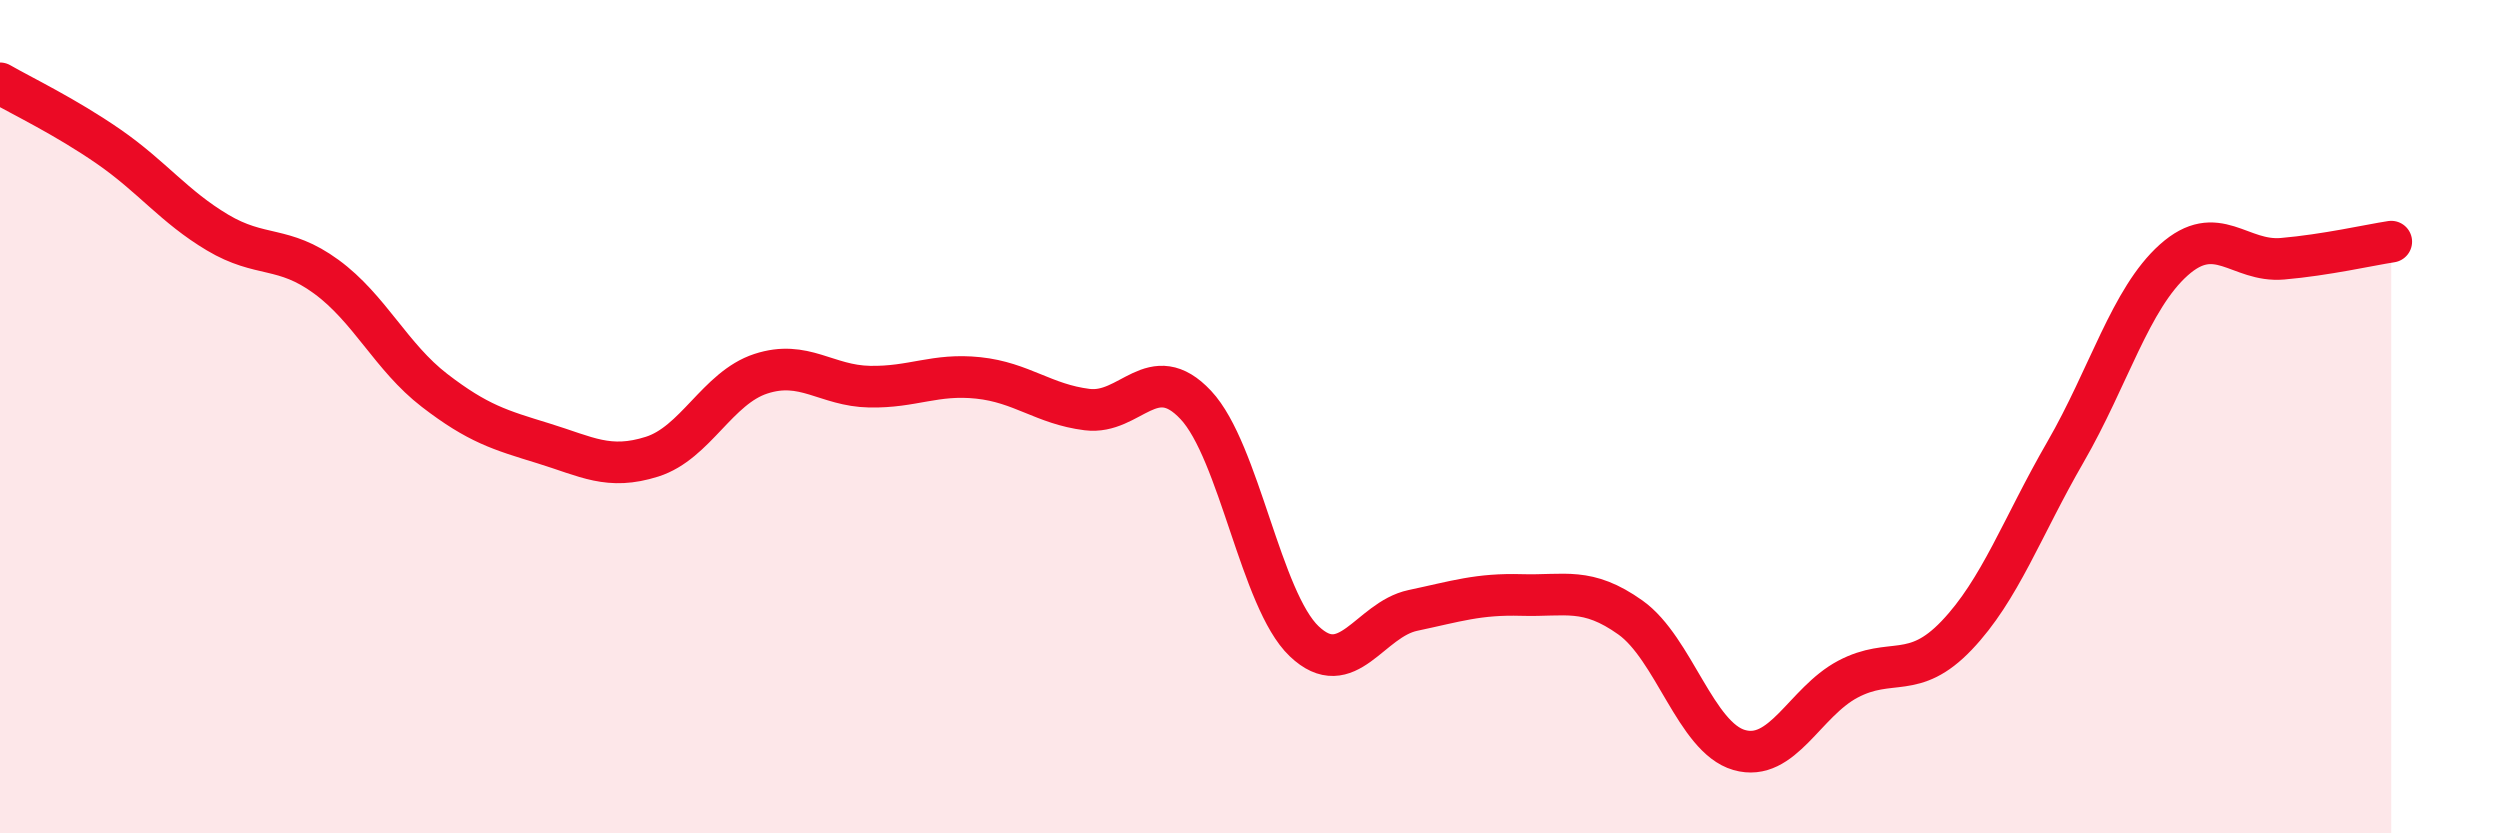 
    <svg width="60" height="20" viewBox="0 0 60 20" xmlns="http://www.w3.org/2000/svg">
      <path
        d="M 0,2 C 0.52,2.3 1.57,2.8 2.61,3.52 C 3.65,4.24 4.18,4.96 5.22,5.58 C 6.26,6.2 6.79,5.88 7.83,6.64 C 8.87,7.4 9.39,8.57 10.43,9.37 C 11.47,10.17 12,10.32 13.04,10.64 C 14.08,10.96 14.61,11.29 15.65,10.96 C 16.69,10.63 17.22,9.31 18.26,8.97 C 19.3,8.63 19.83,9.26 20.87,9.28 C 21.91,9.3 22.44,8.96 23.48,9.07 C 24.52,9.18 25.05,9.7 26.09,9.83 C 27.13,9.96 27.66,8.61 28.7,9.72 C 29.74,10.83 30.26,14.4 31.3,15.39 C 32.34,16.38 32.87,14.87 33.91,14.65 C 34.95,14.43 35.48,14.25 36.52,14.28 C 37.56,14.31 38.09,14.08 39.13,14.82 C 40.17,15.56 40.7,17.7 41.74,18 C 42.78,18.3 43.31,16.85 44.35,16.3 C 45.39,15.75 45.92,16.34 46.96,15.25 C 48,14.16 48.53,12.65 49.57,10.85 C 50.61,9.05 51.13,7.17 52.17,6.24 C 53.21,5.31 53.74,6.3 54.78,6.21 C 55.82,6.12 56.87,5.88 57.39,5.8L57.39 20L0 20Z"
        fill="#EB0A25"
        opacity="0.1"
        stroke-linecap="round"
        stroke-linejoin="round"
      />
      <path
        d="M 0,2 C 0.52,2.3 1.57,2.8 2.61,3.52 C 3.65,4.24 4.18,4.96 5.22,5.58 C 6.26,6.2 6.79,5.88 7.83,6.64 C 8.87,7.4 9.39,8.57 10.43,9.37 C 11.47,10.17 12,10.32 13.04,10.64 C 14.08,10.96 14.61,11.29 15.65,10.96 C 16.69,10.63 17.22,9.31 18.26,8.97 C 19.3,8.63 19.83,9.26 20.87,9.28 C 21.91,9.3 22.44,8.96 23.48,9.07 C 24.52,9.18 25.05,9.7 26.09,9.83 C 27.13,9.96 27.66,8.61 28.7,9.72 C 29.74,10.83 30.26,14.4 31.3,15.39 C 32.34,16.38 32.87,14.87 33.91,14.65 C 34.95,14.43 35.48,14.25 36.52,14.28 C 37.56,14.31 38.09,14.08 39.13,14.82 C 40.17,15.56 40.7,17.7 41.74,18 C 42.78,18.3 43.31,16.85 44.35,16.3 C 45.39,15.75 45.92,16.34 46.96,15.25 C 48,14.16 48.53,12.65 49.57,10.85 C 50.61,9.05 51.13,7.17 52.17,6.24 C 53.21,5.31 53.74,6.3 54.78,6.21 C 55.82,6.12 56.87,5.88 57.39,5.8"
        stroke="#EB0A25"
        stroke-width="1"
        fill="none"
        stroke-linecap="round"
        stroke-linejoin="round"
      />
    </svg>
  
